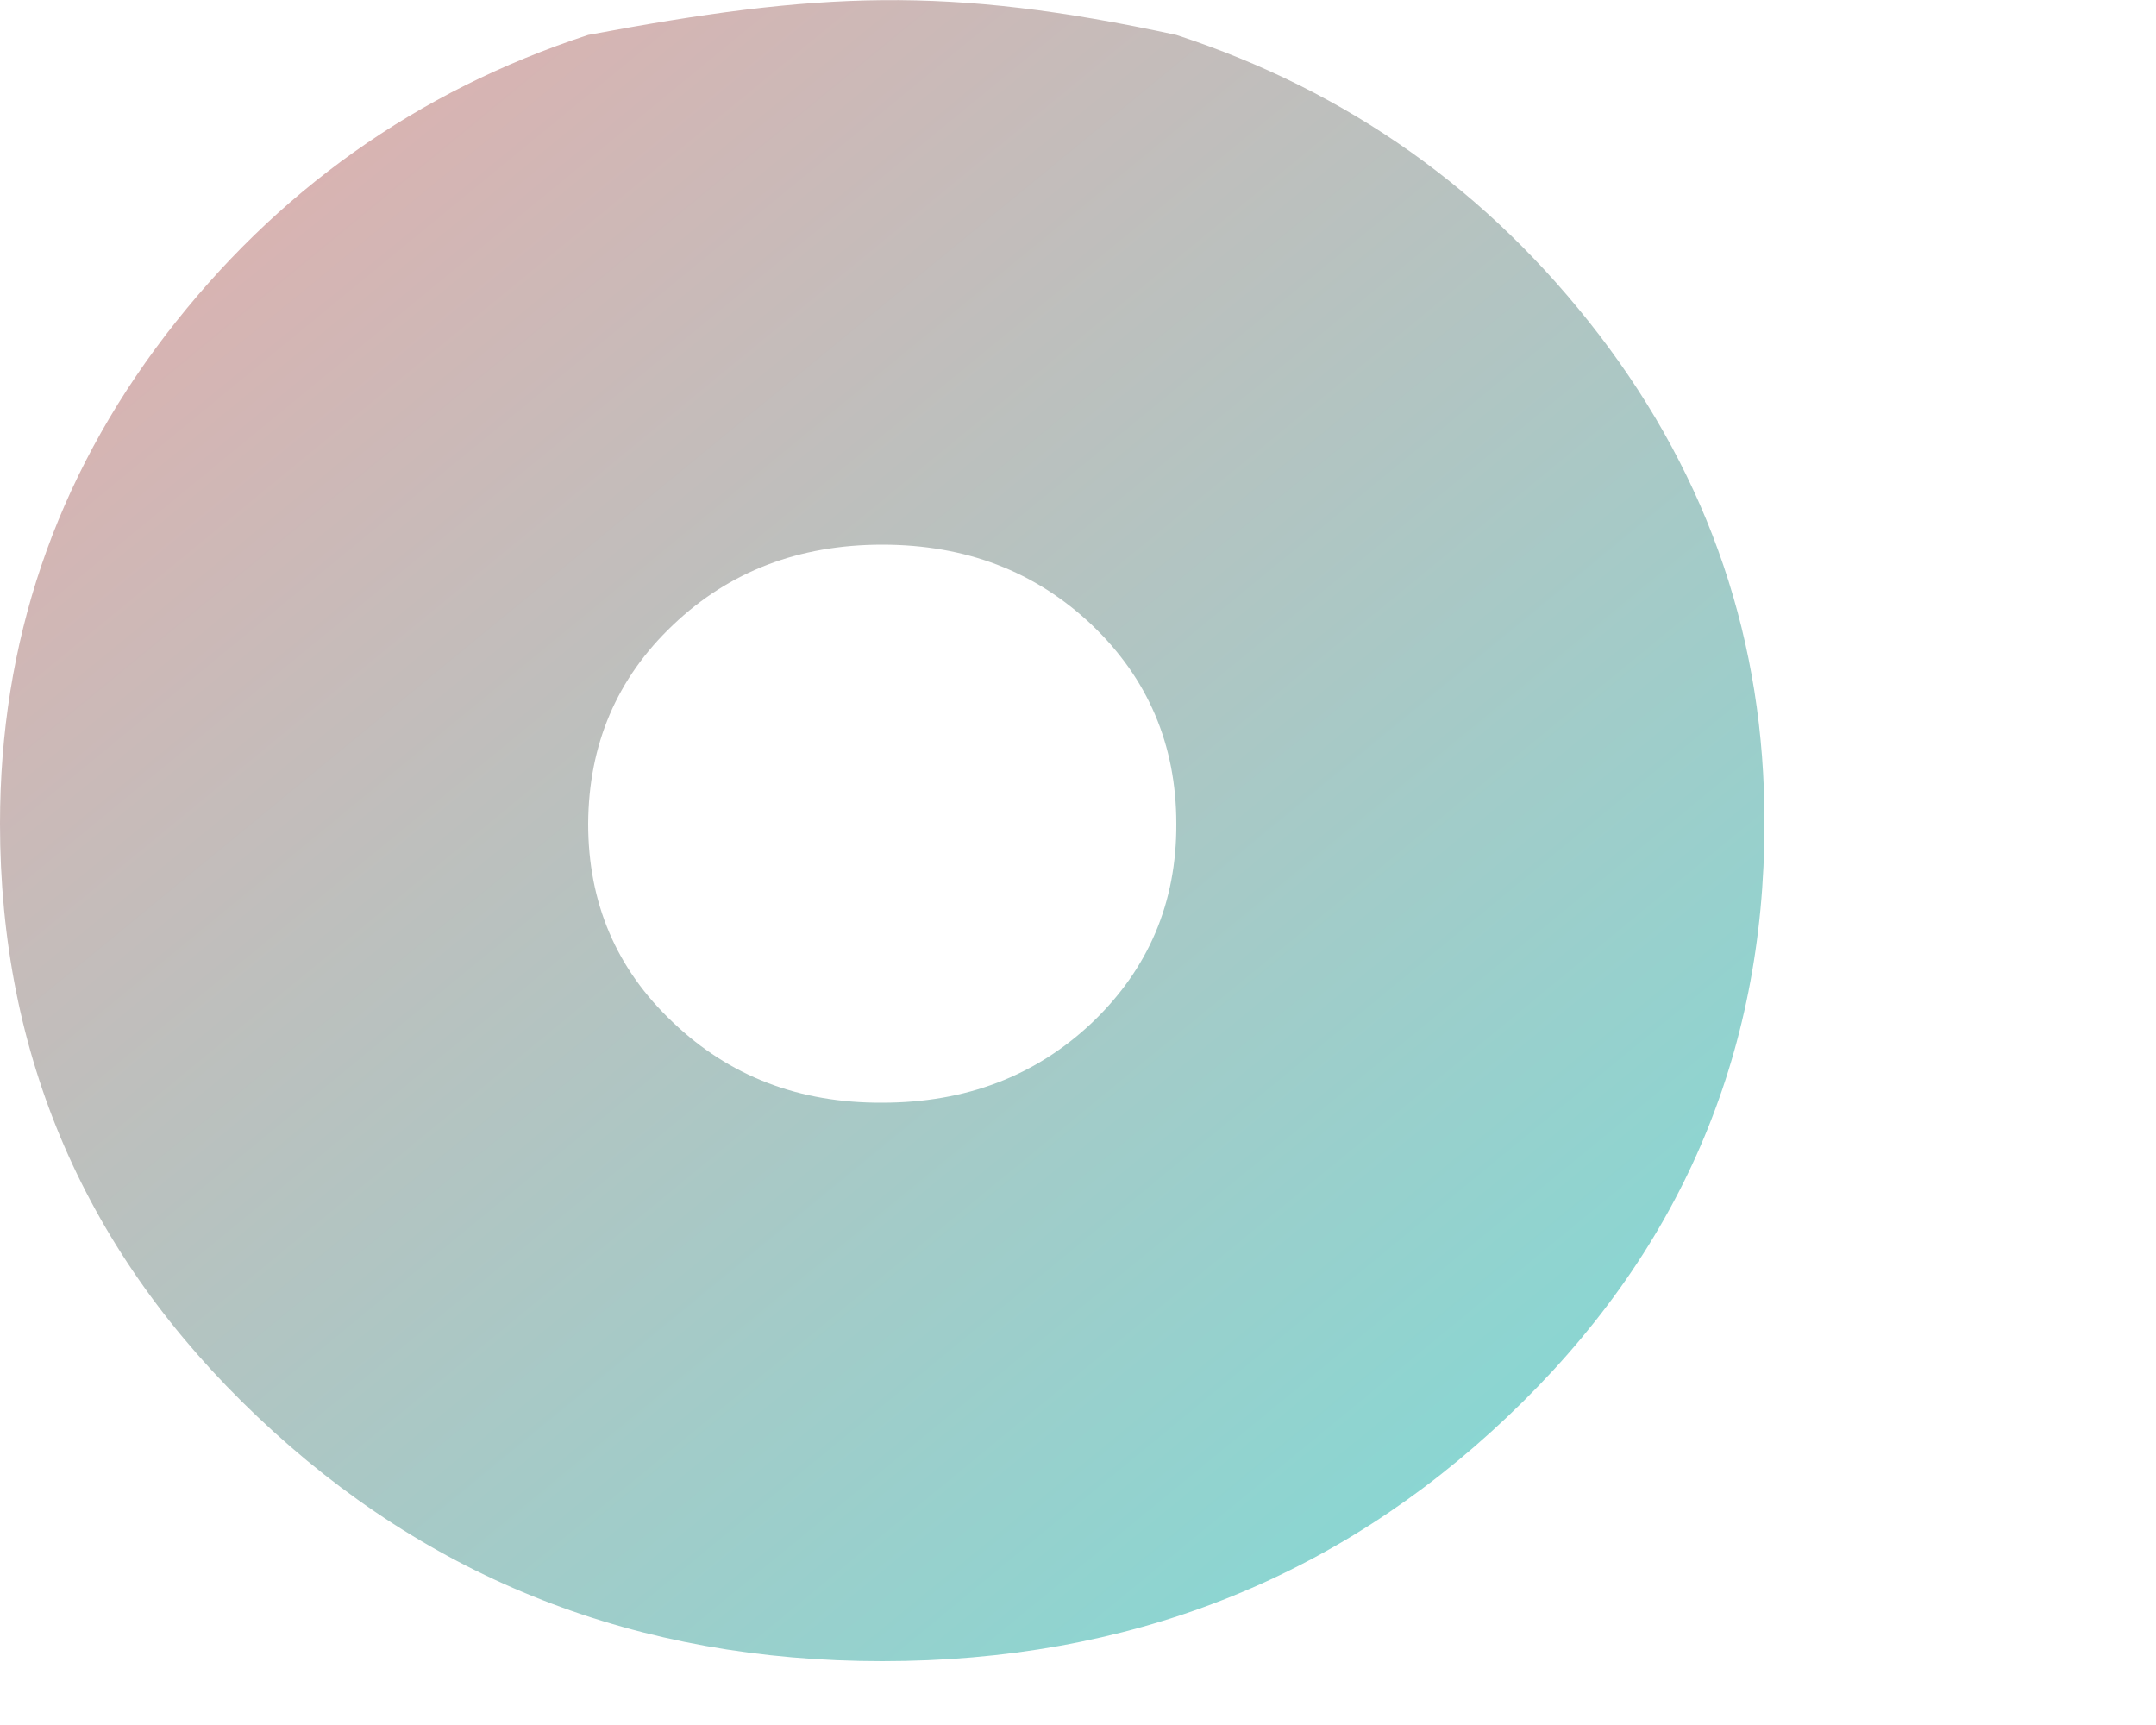 <?xml version="1.0" encoding="utf-8"?>
<svg xmlns="http://www.w3.org/2000/svg" fill="none" height="100%" overflow="visible" preserveAspectRatio="none" style="display: block;" viewBox="0 0 5 4" width="100%">
<path clip-rule="evenodd" d="M0.597 3.285C0.995 3.663 1.478 3.852 2.046 3.852C2.615 3.852 3.098 3.663 3.496 3.285C3.894 2.908 4.092 2.449 4.092 1.91C4.093 1.489 3.965 1.112 3.709 0.777C3.453 0.443 3.126 0.211 2.728 0.081C2.196 -0.034 1.897 -0.019 1.364 0.081C0.967 0.211 0.64 0.443 0.384 0.777C0.128 1.112 0 1.489 0 1.91C0 2.449 0.199 2.908 0.597 3.285ZM2.533 2.371C2.402 2.495 2.24 2.557 2.046 2.557C1.854 2.558 1.692 2.496 1.561 2.371C1.429 2.247 1.364 2.093 1.364 1.91C1.365 1.727 1.43 1.573 1.561 1.449C1.691 1.325 1.853 1.263 2.046 1.263C2.24 1.263 2.401 1.325 2.532 1.449C2.662 1.573 2.728 1.727 2.728 1.91C2.729 2.093 2.663 2.247 2.533 2.371Z" fill="url(#paint0_linear_0_2953)" fill-rule="evenodd" id="Vector_6"/>
<defs>
<linearGradient gradientUnits="userSpaceOnUse" id="paint0_linear_0_2953" x1="-3.786" x2="8.577" y1="-9.742" y2="5.317">
<stop stop-color="#7605FF"/>
<stop offset="0.447" stop-color="#FFA2A2"/>
<stop offset="1" stop-color="#2EFFF8"/>
</linearGradient>
</defs>
</svg>
